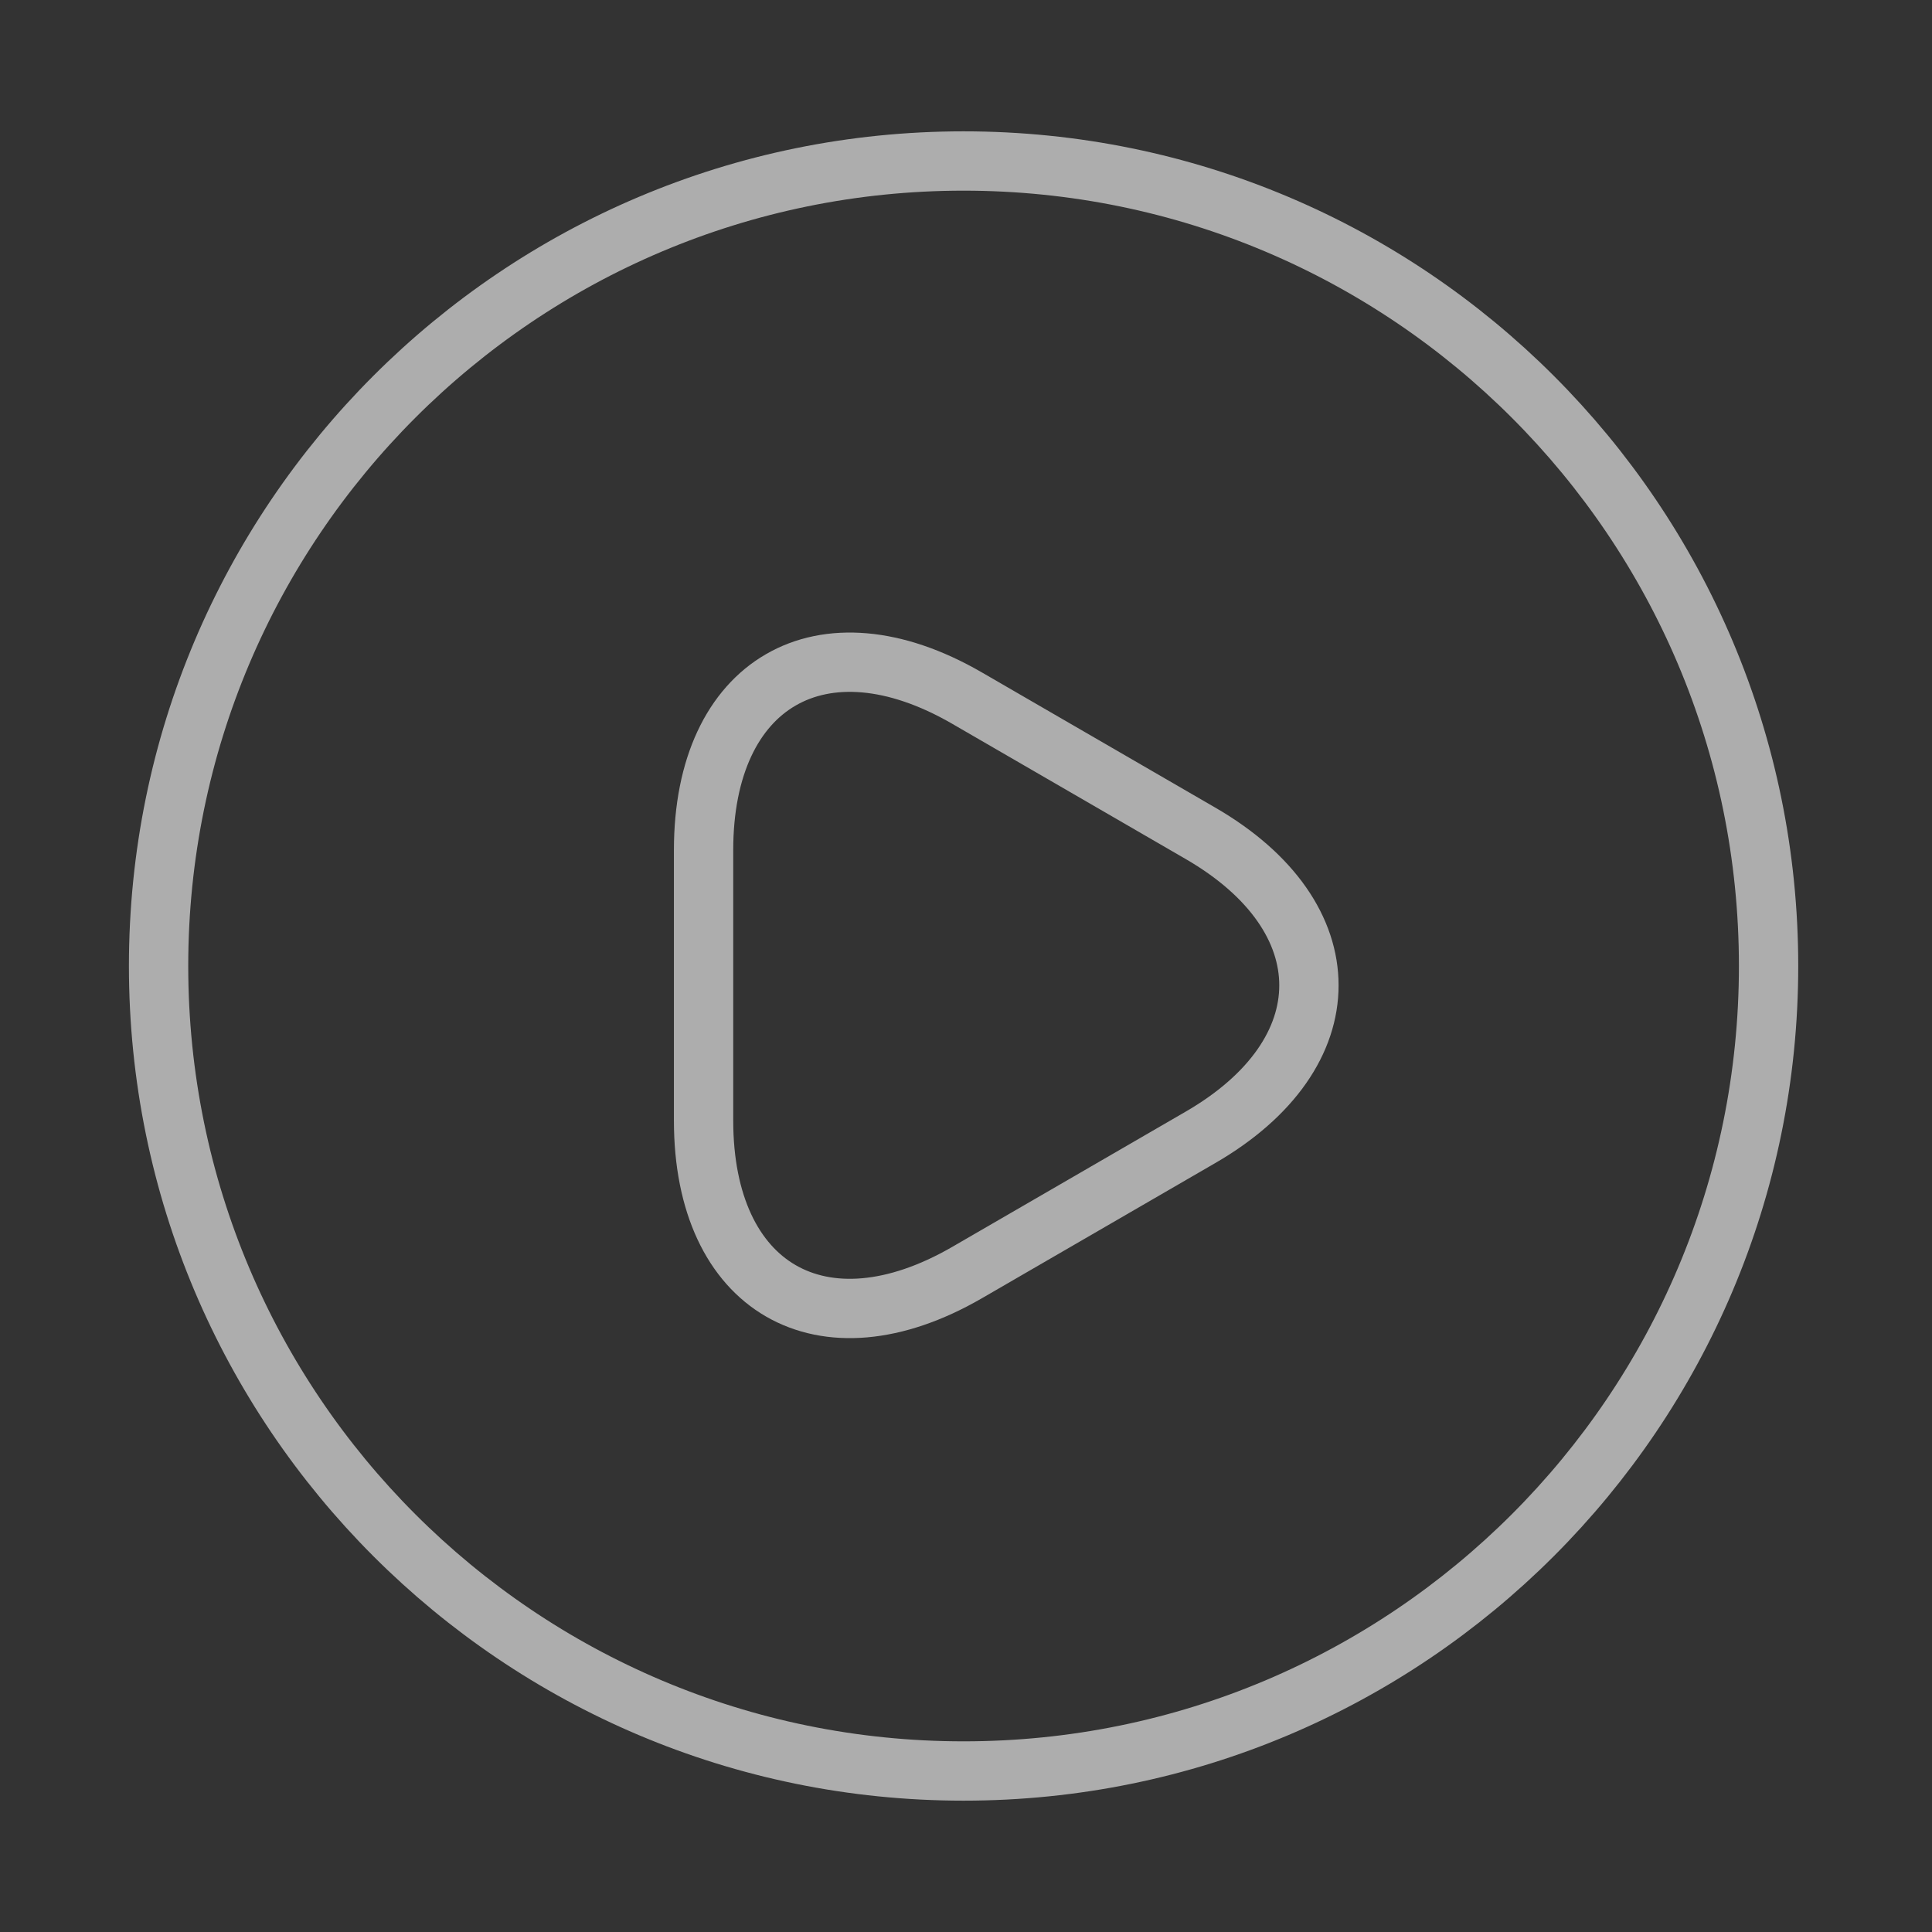 <svg width="114" height="114" viewBox="0 0 114 114" fill="none" xmlns="http://www.w3.org/2000/svg">
<rect x="0" y="0" width="114" height="114" fill="#333333" stroke="none"/>
<g opacity="0.6">
<path d="M56.857 104.5C83.091 104.5 104.357 83.234 104.357 57C104.357 30.767 83.091 9.5 56.857 9.5C30.624 9.5 9.357 30.767 9.357 57C9.357 83.234 30.624 104.5 56.857 104.5Z" stroke="white" stroke-width="3.5" stroke-linecap="round" stroke-linejoin="round"/>
<path d="M41.515 58.093V50.161C41.515 40.281 48.497 36.243 57.047 41.184L63.935 45.173L70.822 49.163C79.372 54.103 79.372 62.178 70.822 67.118L63.935 71.109L57.047 75.099C48.497 80.038 41.515 76.001 41.515 66.121V58.093Z" stroke="white" stroke-width="3.5" stroke-miterlimit="10" stroke-linecap="round" stroke-linejoin="round"/>
</g>
</svg>
